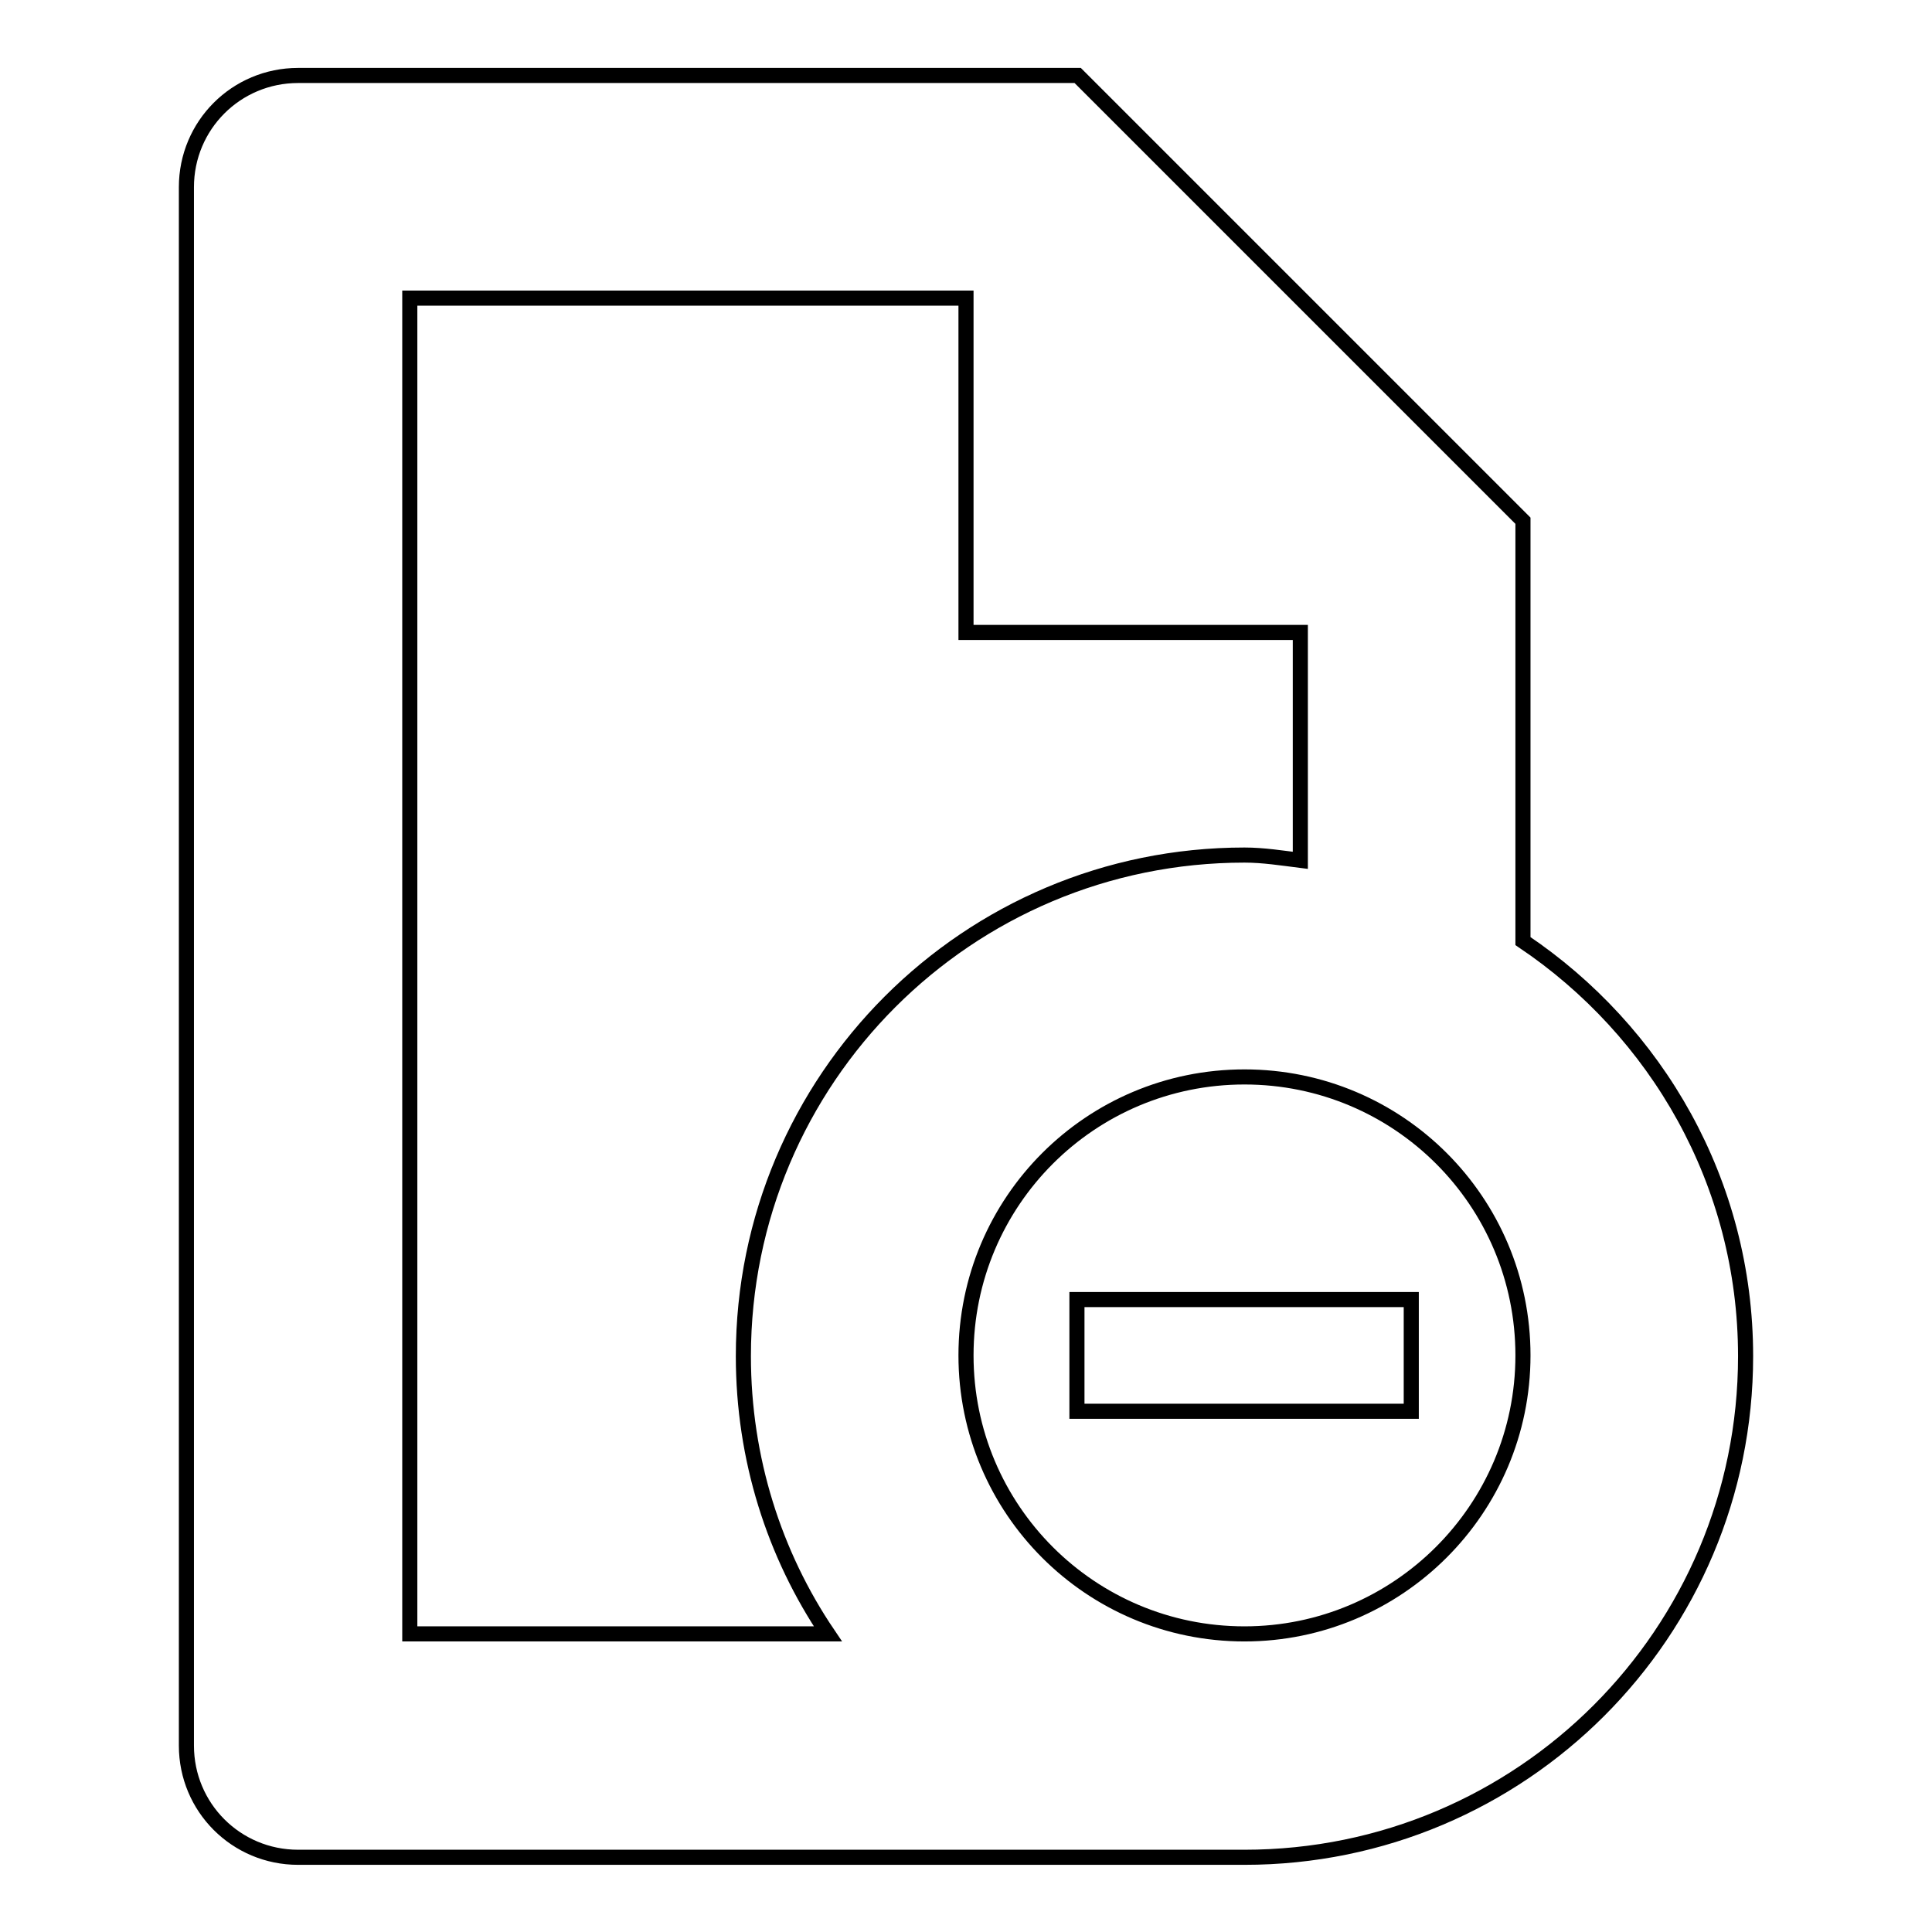 <?xml version="1.0" encoding="utf-8"?>
<!-- Svg Vector Icons : http://www.onlinewebfonts.com/icon -->
<!DOCTYPE svg PUBLIC "-//W3C//DTD SVG 1.1//EN" "http://www.w3.org/Graphics/SVG/1.1/DTD/svg11.dtd">
<svg version="1.1" xmlns="http://www.w3.org/2000/svg" xmlns:xlink="http://www.w3.org/1999/xlink" x="0px" y="0px" viewBox="0 0 256 256" enable-background="new 0 0 256 256" xml:space="preserve">
<g> <path stroke-width="2" fill-opacity="0" stroke="#000000"  d="M142.8,172.2H187V187h-44.3V172.2z M201.8,124.7V69l-59-59H39.5c-8.2,0-14.8,6.6-14.8,14.8v206.5 c0,8.2,6.6,14.8,14.8,14.8h125.4c36.7,0,66.4-29.7,66.4-66.4C231.3,156.7,219.5,136.6,201.8,124.7z M109.7,216.5H54.3v-177H128 v44.3h44.3V114c-2.4-0.3-4.9-0.7-7.4-0.7c-36.7,0-66.4,29.7-66.4,66.4C98.5,193.3,102.6,206,109.7,216.5z M164.9,216.5 c-20.4,0-36.9-16.5-36.9-36.9s16.5-36.9,36.9-36.9c20.4,0,36.9,16.5,36.9,36.9S185.2,216.5,164.9,216.5z"/></g>
</svg>